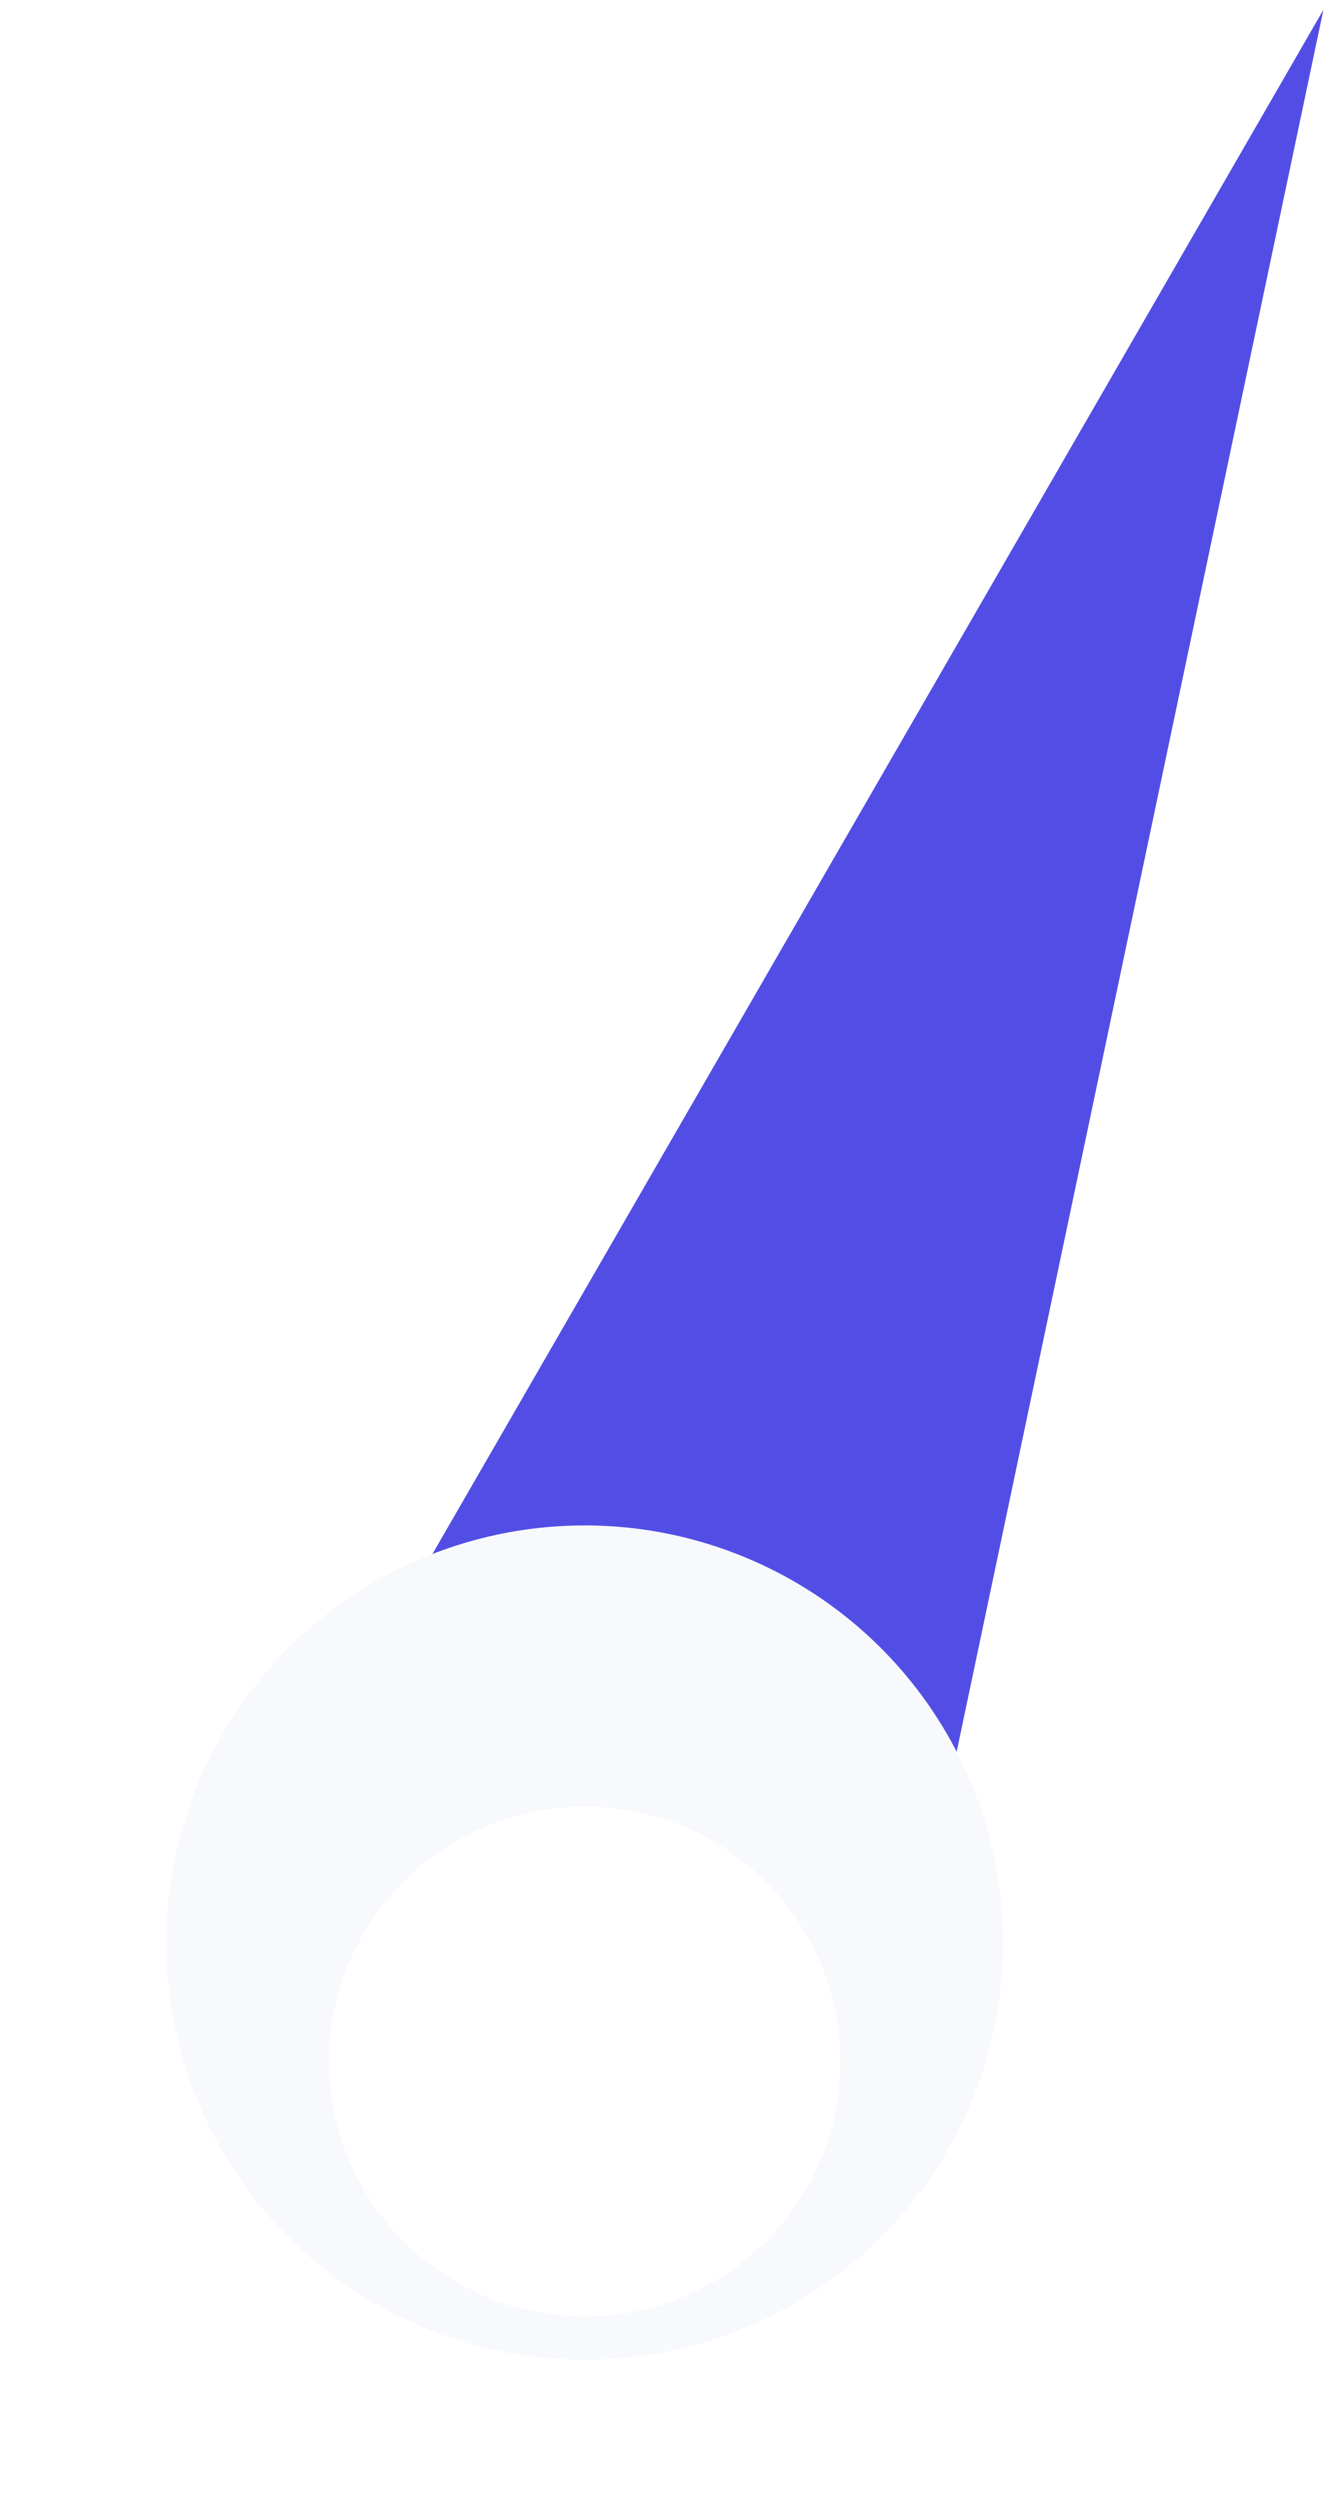 <svg width="45" height="84" viewBox="0 0 45 84" fill="none" xmlns="http://www.w3.org/2000/svg">
<path d="M29.591 69.968C26.987 75.439 20.427 77.77 14.938 75.174C9.449 72.579 7.111 66.039 9.715 60.568C12.319 55.096 18.88 52.765 24.369 55.361C29.857 57.957 32.196 64.497 29.591 69.968Z" fill="#524EE5"/>
<path d="M44.477 0.326L9.715 60.568L30.426 67.053L44.477 0.326Z" fill="#524EE5"/>
<ellipse cx="14.05" cy="14.022" rx="14.05" ry="14.022" transform="matrix(0.904 0.428 -0.43 0.903 12.979 46.6)" fill="#F7F9FC"/>
<g filter="url(#filter0_d_2001_2)">
<ellipse cx="8.586" cy="8.569" rx="8.586" ry="8.569" transform="matrix(0.904 0.428 -0.43 0.903 15.574 53.86)" fill="white"/>
</g>
<defs>
<filter id="filter0_d_2001_2" x="7.06" y="56.702" width="25.186" height="25.132" filterUnits="userSpaceOnUse" color-interpolation-filters="sRGB">
<feFlood flood-opacity="0" result="BackgroundImageFix"/>
<feColorMatrix in="SourceAlpha" type="matrix" values="0 0 0 0 0 0 0 0 0 0 0 0 0 0 0 0 0 0 127 0" result="hardAlpha"/>
<feOffset dy="4"/>
<feGaussianBlur stdDeviation="2"/>
<feComposite in2="hardAlpha" operator="out"/>
<feColorMatrix type="matrix" values="0 0 0 0 0.659 0 0 0 0 0.687 0 0 0 0 0.729 0 0 0 0.51 0"/>
<feBlend mode="normal" in2="BackgroundImageFix" result="effect1_dropShadow_2001_2"/>
<feBlend mode="normal" in="SourceGraphic" in2="effect1_dropShadow_2001_2" result="shape"/>
</filter>
</defs>
</svg>
